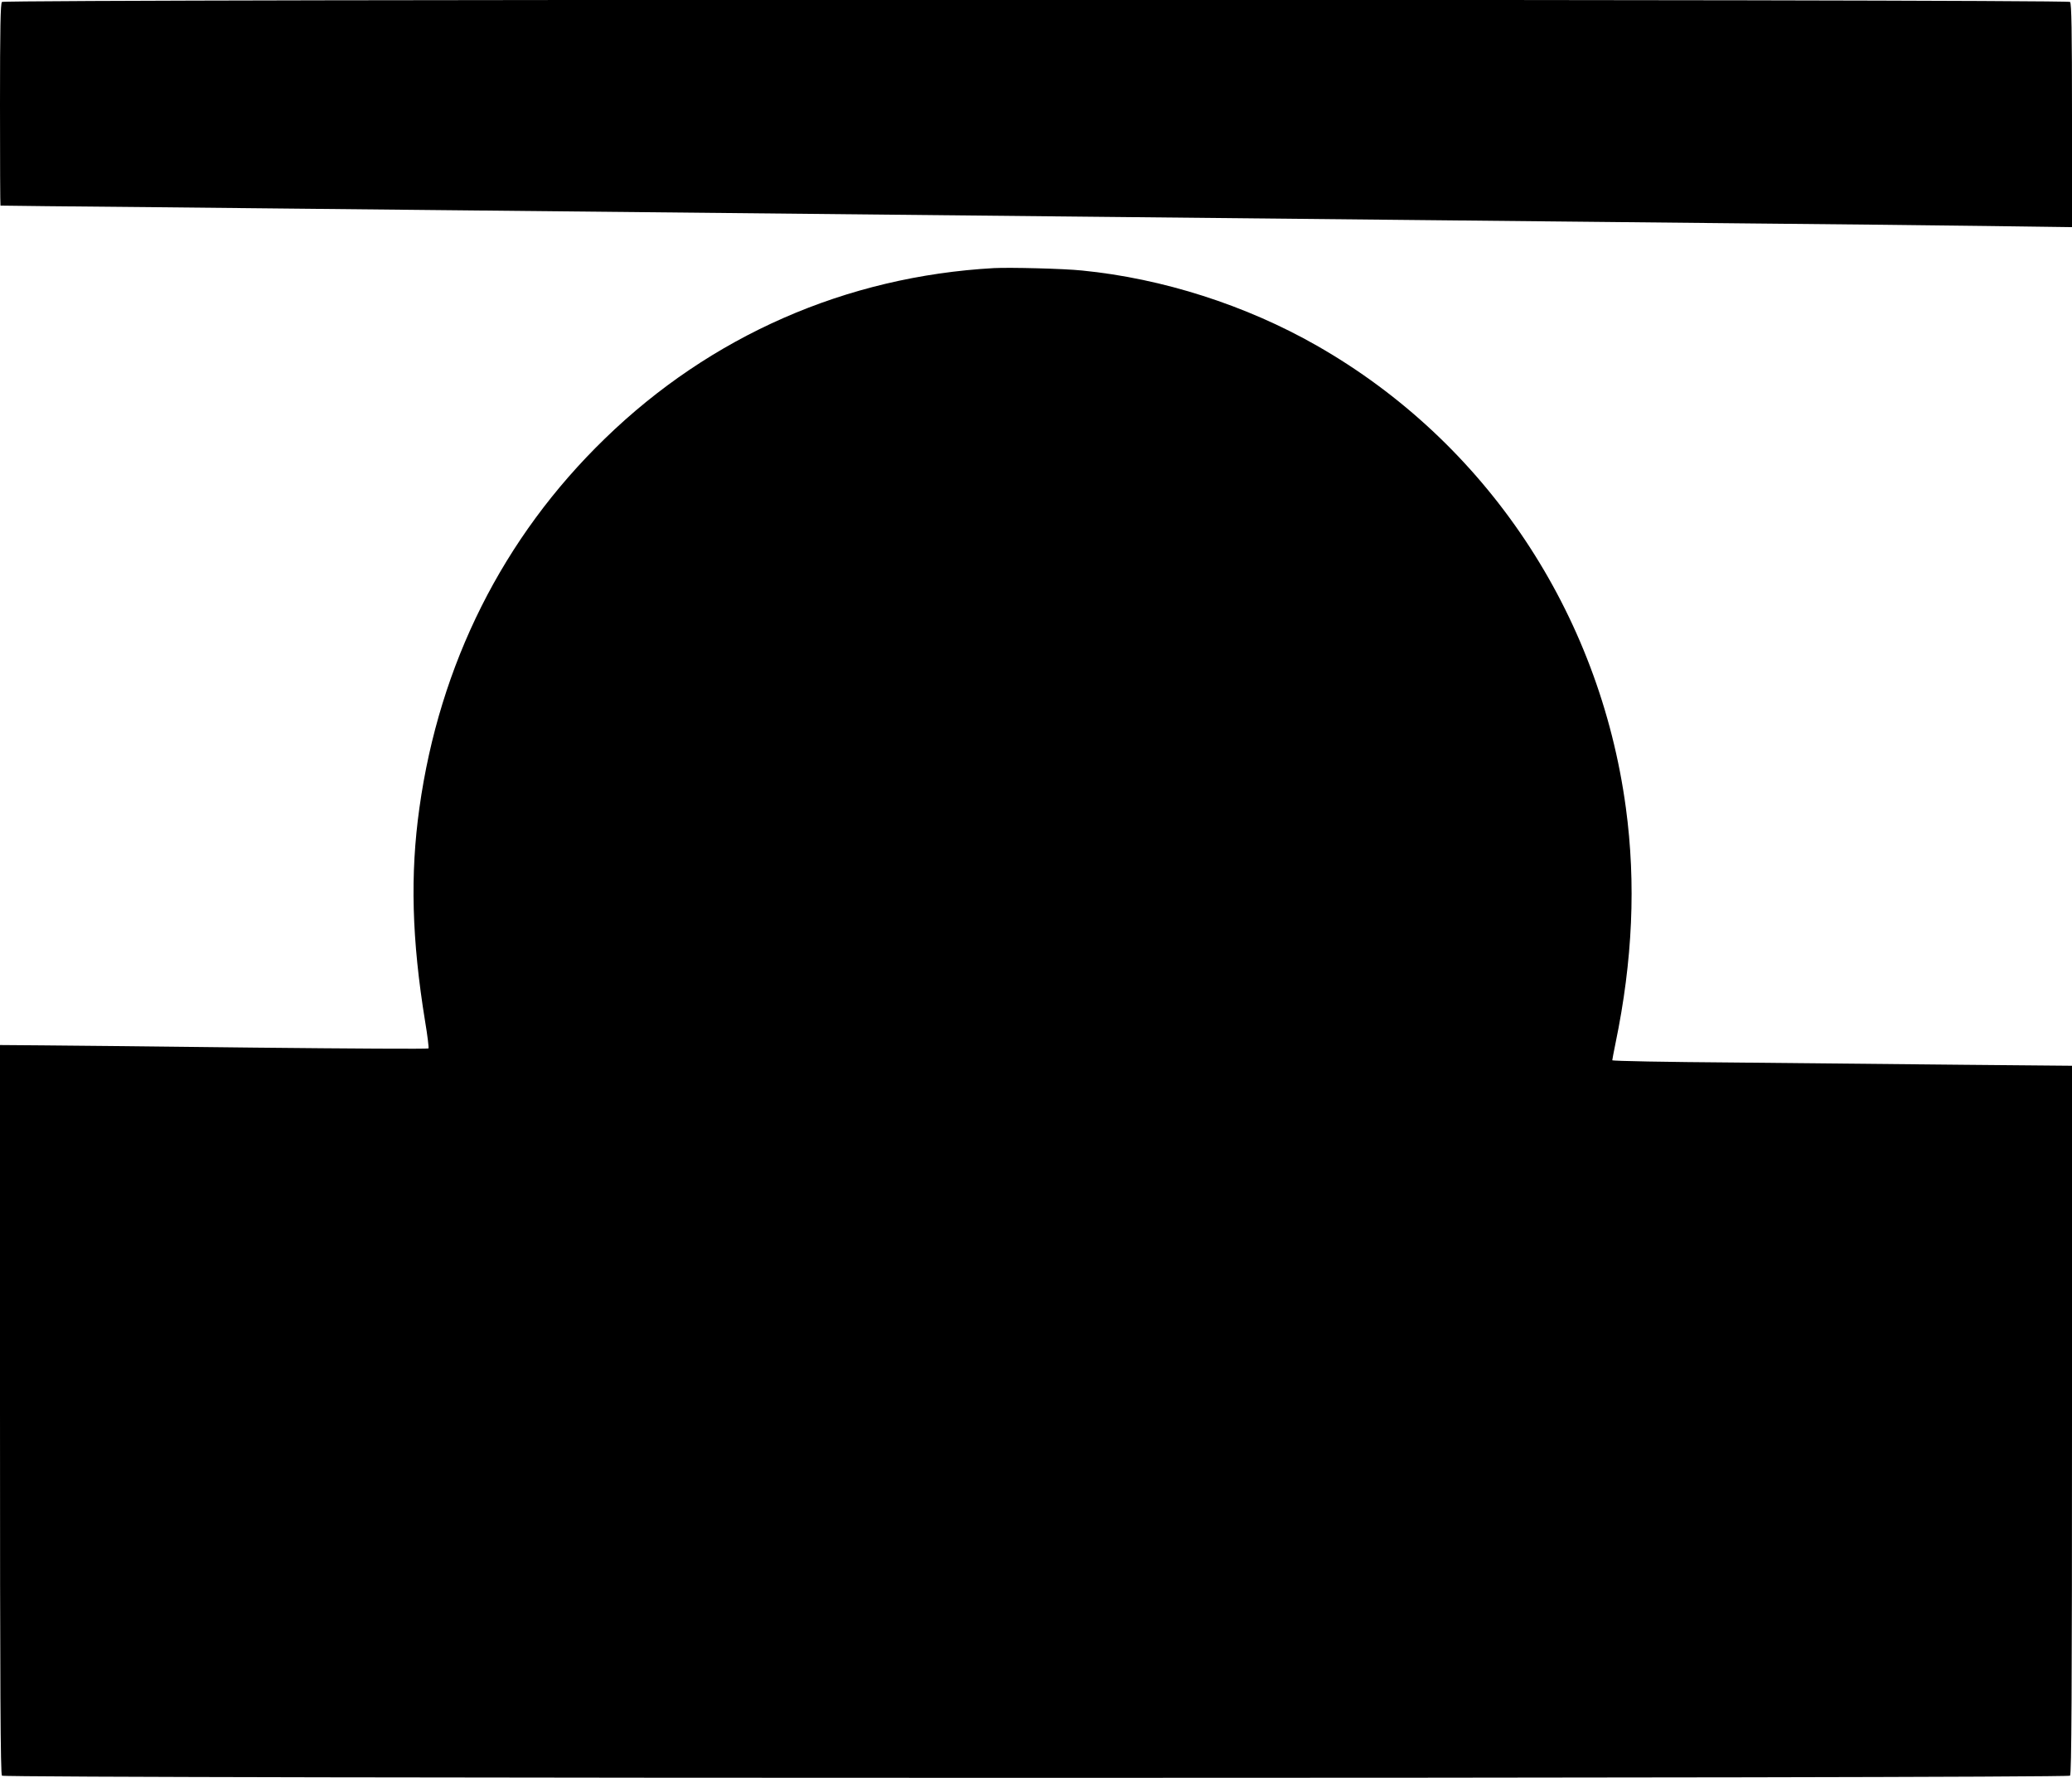 <?xml version="1.0" standalone="no"?>
<!DOCTYPE svg PUBLIC "-//W3C//DTD SVG 20010904//EN"
 "http://www.w3.org/TR/2001/REC-SVG-20010904/DTD/svg10.dtd">
<svg version="1.0" xmlns="http://www.w3.org/2000/svg"
 width="1280pt" height="1098pt" viewBox="0 0 1280 1098"
 preserveAspectRatio="xMidYMid meet">
<g transform="translate(0,1098) scale(0.1,-0.1)"
fill="#000000" stroke="none">
<path d="M12 10968 c-9 -9 -12 -164 -12 -635 0 -343 1 -623 3 -623 1 -1 436
-5 967 -10 531 -6 1413 -14 1960 -20 1349 -14 2757 -28 3935 -40 539 -5 1426
-14 1970 -20 545 -6 1427 -14 1960 -20 534 -5 1203 -12 1488 -16 l517 -7 0
689 c0 523 -3 693 -12 702 -18 18 -12758 18 -12776 0z"/>
<path d="M6140 9324 c-912 -51 -1750 -418 -2404 -1054 -629 -610 -1021 -1392
-1145 -2280 -58 -413 -47 -814 35 -1318 15 -89 24 -165 21 -168 -3 -4 -485 -1
-1069 5 -585 7 -1179 13 -1321 14 l-257 2 0 -2251 c0 -1737 3 -2253 12 -2262
18 -18 12758 -18 12776 0 9 9 12 511 12 2198 l0 2187 -667 6 c-368 4 -1007 10
-1420 14 -414 3 -753 9 -753 14 0 4 9 51 20 105 106 511 127 988 64 1454 -163
1207 -866 2260 -1909 2855 -438 250 -953 415 -1450 464 -113 12 -446 20 -545
15z"/>
</g>
</svg>
